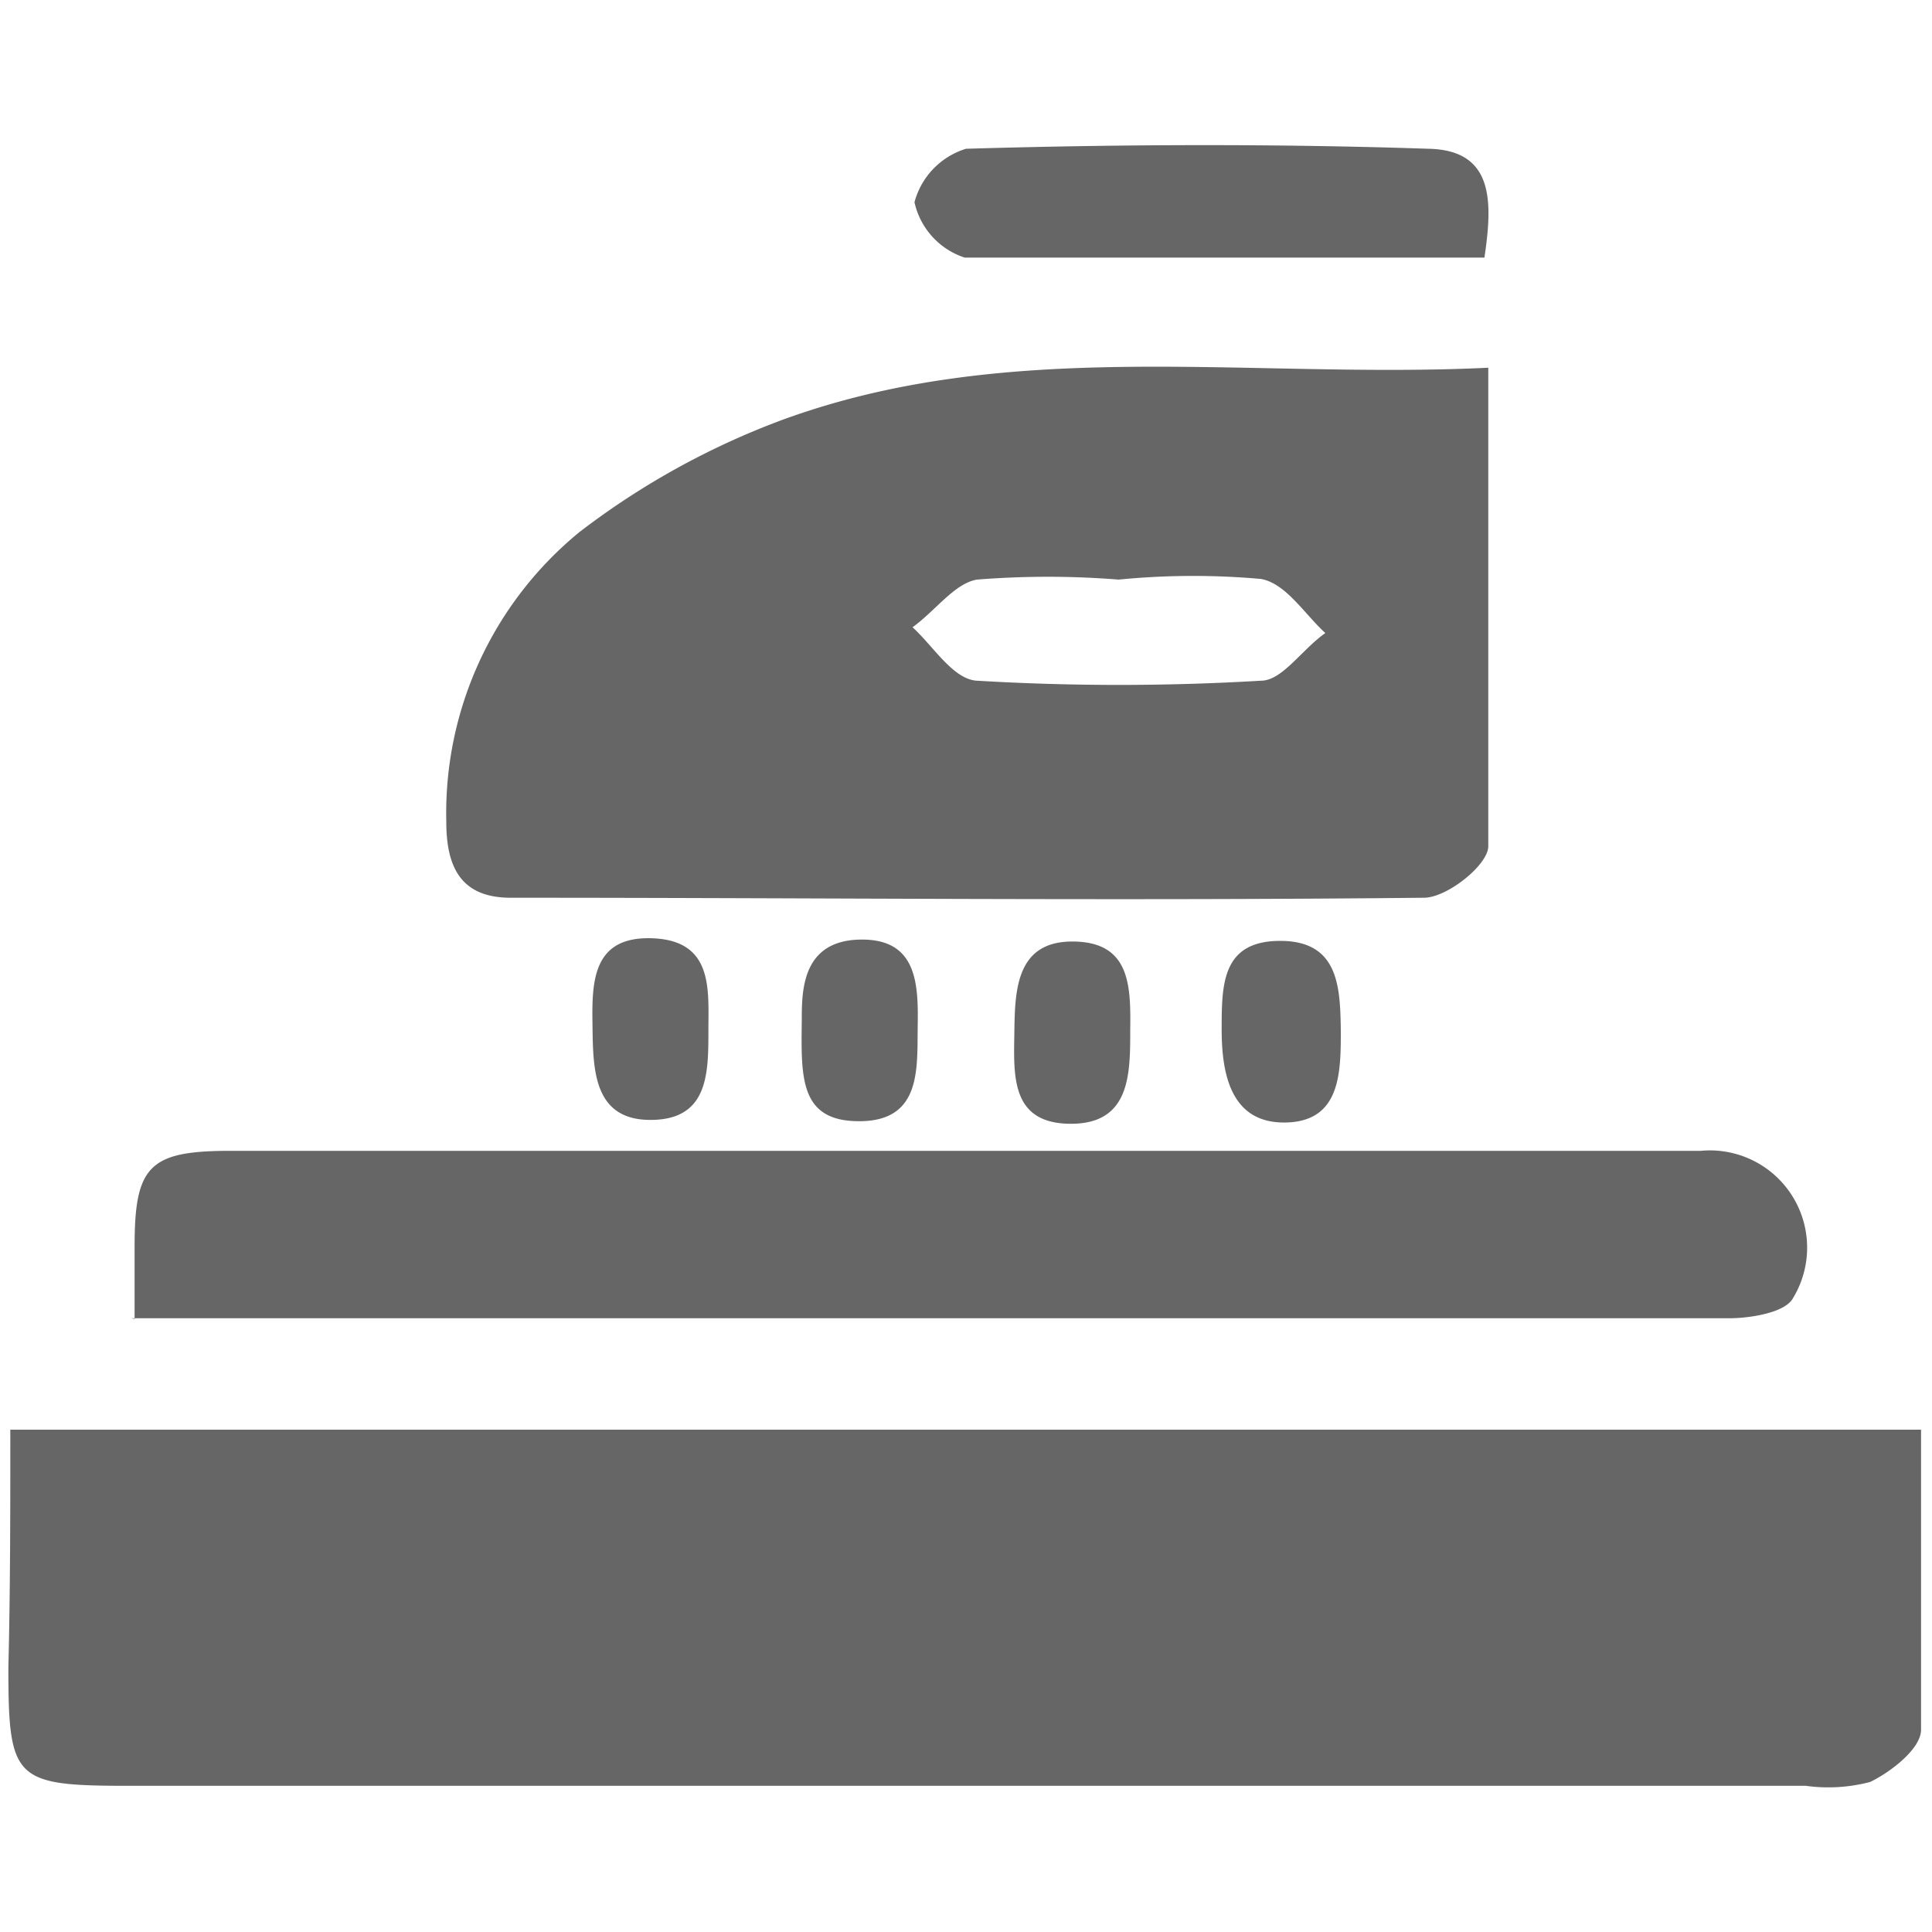 <svg xmlns="http://www.w3.org/2000/svg" viewBox="0 0 30 30"><path d="M.16 22.2h29.67v4.66c0 .29-.46.65-.79.81a2.55 2.55 0 01-1 .06H2c-1.78 0-1.87-.09-1.87-1.84.03-1.2.03-2.39.03-3.69zM23.11 5.71v7.43c0 .29-.64.8-1 .8-4.73.05-9.45 0-14.18 0-.77 0-1-.47-1-1.18A5.64 5.64 0 019 8.26a12.07 12.07 0 013.12-1.73c3.55-1.31 7.25-.64 10.99-.82zM17.37 9a13.82 13.82 0 00-2.2 0c-.35.06-.64.48-1 .74.32.29.63.81 1 .83a37.24 37.24 0 004.41 0c.33 0 .63-.48 1-.74-.32-.29-.61-.77-1-.84a11.81 11.81 0 00-2.21.01zM2.09 20.48v-1.13c0-1.25.23-1.48 1.49-1.48h22.83a1.51 1.51 0 011.43 2.29c-.12.22-.65.31-1 .31H2.04zM23.05 4h-8.07a1.17 1.17 0 01-.78-.86 1.19 1.19 0 01.8-.83c2.39-.07 4.79-.08 7.18 0 1.02.02 1 .82.87 1.69zM11 16c0 .67 0 1.39-.9 1.39s-.89-.81-.9-1.48 0-1.38.94-1.34.86.8.86 1.43zm9.82 0c0 .65 0 1.41-.85 1.43s-1-.74-1-1.44 0-1.38.91-1.38.93.72.94 1.39zm-3.27 0c0 .68 0 1.45-.92 1.45s-.89-.72-.88-1.37 0-1.46.9-1.46.91.68.9 1.38zm-5.1-.16c0-.45 0-1.23.9-1.25s.91.7.9 1.35.06 1.46-.89 1.47-.92-.68-.91-1.57z" fill="#666"/></svg>